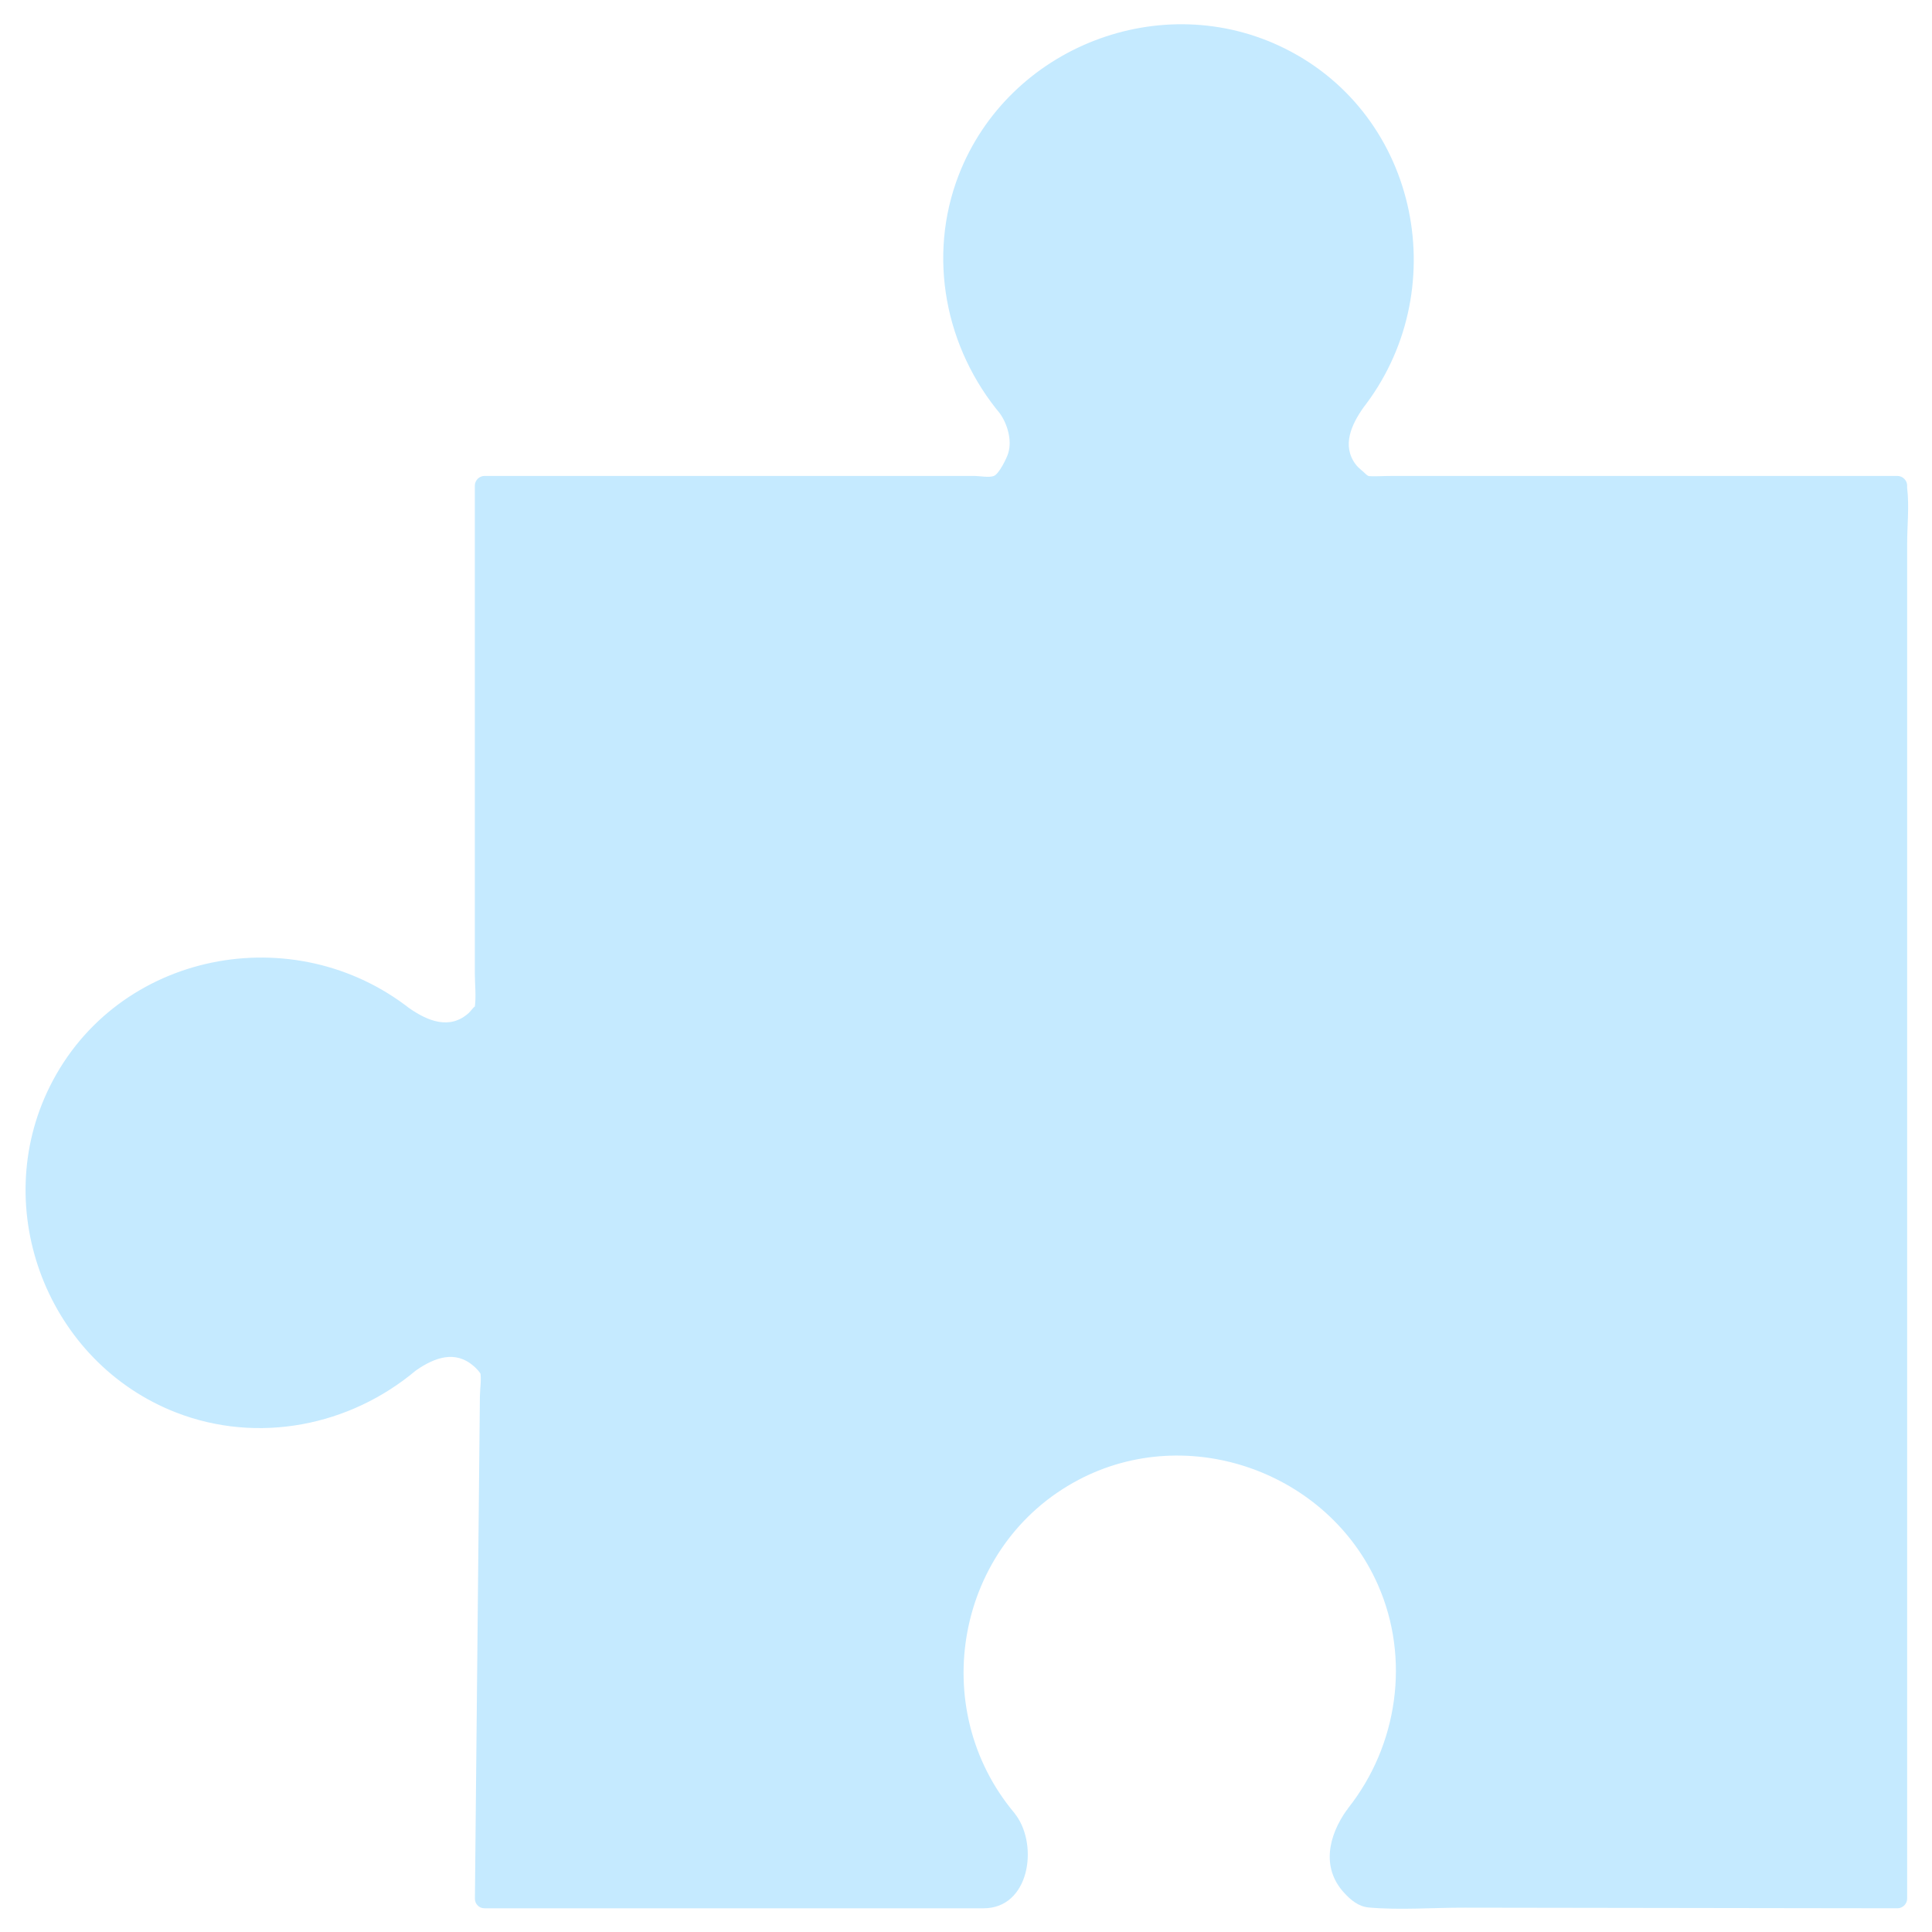 <?xml version="1.0" encoding="UTF-8" standalone="no"?><!-- Generator: Adobe Illustrator 22.1.0, SVG Export Plug-In . SVG Version: 6.00 Build 0)  --><svg xmlns="http://www.w3.org/2000/svg" enable-background="new 0 0 500 500" fill="#000000" id="Layer_1" version="1.1" viewBox="0 0 500 500" x="0px" xml:space="preserve" y="0px">
<g>
	<g id="change1_2"><path d="m125.39 491.36h131.62c12.65-8.4 3.8-20.29 3.8-20.29l0.01-0.01c-8.89-10.28-14.28-23.67-14.28-38.33 0-32.38 26.25-58.63 58.63-58.63s58.63 26.25 58.63 58.63c0 14.01-4.92 26.88-13.13 36.96h0.01c-10.94 14.56 2.81 21.46 2.81 21.46l137.56 0.2v-365.65h-137.55s-13.75-6.9-2.81-21.46h-0.01c8.2-10.09 13.13-22.95 13.13-36.96 0-32.38-26.25-58.63-58.63-58.63s-58.63 26.25-58.63 58.63c0 14.66 5.39 28.05 14.28 38.33l-0.01 0.01s8.69 11.7-3.51 20.09h-131.92v135.53c-1.97 2.96-8.78 10.87-20.85 1.79v0.01c-10.09-8.2-22.95-13.13-36.96-13.13-32.38 0-58.63 26.25-58.63 58.63s26.25 58.63 58.63 58.63c14.66 0 28.05-5.39 38.33-14.28l0.01 0.01-0.01-0.01v-0.04c12.07-9.08 18.88-1.17 20.85 1.79l-1.37 136.72z" fill="#c5eaff"/></g>
	<g id="change1_1">
		<path d="m125.39 493.86h129.18c11.77 0 14.21-16.02 8.4-24.06l-0.9 3.42 0.01-0.01c1.49-0.86 1.52-2.72 0.51-3.93-22.97-27.28-15.09-69.64 16.55-86.31 28.43-14.98 64.64-2.05 77.51 27.28 8.35 19.03 5.11 41.44-7.73 57.67-0.95 1.2-1.04 3.09 0.51 3.93h0.01l-0.9-3.42c-4.68 6.59-6.65 14.85-0.75 21.35 1.8 1.98 3.82 3.65 6.48 3.88 8.14 0.71 16.63 0.02 24.79 0.04 29.6 0.04 59.21 0.09 88.81 0.13 7.73 0.01 15.47 0.02 23.2 0.03 1.35 0 2.5-1.15 2.5-2.5v-36.26-87.59-105.49-91.22-30.11c0-4.66 0.57-9.72 0-14.36-0.03-0.21 0-0.44 0-0.65 0-1.35-1.15-2.5-2.5-2.5h-131.15c-2.1 0-4.28 0.18-6.37 0 2.11 0.18 0.78 0.39-0.04-0.44-0.89-0.9-1.93-1.57-2.71-2.62-3.57-4.82-1.03-10.28 2.06-14.65 0.77-1.08 0.21-2.82-0.9-3.42h-0.01l0.51 3.93c23.89-30.18 15.05-75.98-19.89-93.4-31.91-15.91-71.57-0.49-84.45 32.71-8.18 21.11-3.52 44.88 10.94 62.05l0.51-3.93-0.01 0.01c-1.09 0.62-1.68 2.33-0.9 3.42 1.07 1.48 1.86 3.21 2.28 4.98 0.44 1.83 0.53 3.64-0.01 5.46-0.4 1.35-2.37 5.34-3.7 5.89-1.22 0.51-3.78 0-5.07 0h-29.06-78.21-19.5c-1.35 0-2.5 1.15-2.5 2.5v126.3c0 2.75 0.37 5.8 0 8.54-0.03 0.19 0.06 0.44 0 0.63 0.53-1.72-1.03 0.52-1.52 0.97-4.92 4.51-10.71 2.15-15.56-1.27-1.08-0.76-2.82-0.21-3.42 0.9v0.01l3.93-0.51c-30.18-23.89-75.98-15.05-93.4 19.89-15.91 31.91-0.49 71.57 32.71 84.45 21.11 8.18 44.88 3.52 62.05-10.94l-3.93-0.51 0.01 0.01c1.59 2.79 5.92 0.28 4.32-2.52 0.11 0.4 0.22 0.81 0.33 1.21-0.41 0.72-0.83 1.44-1.24 2.16 4.34-3.06 9.62-5.62 14.5-2.17 0.95 0.67 2.04 1.66 2.65 2.65 0.23 0.37-0.25-1.43-0.06-0.51 0.4 1.9-0.04 4.39-0.06 6.32-0.1 10.29-0.21 20.58-0.31 30.87-0.26 26.56-0.53 53.11-0.79 79.67-0.06 6.51-0.13 13.02-0.19 19.53-0.03 3.22 4.97 3.22 5 0 0.45-44.89 0.9-89.77 1.34-134.66 0.04-3.68-1.88-6.08-5.05-8.19-3.53-2.36-7.73-2.92-11.81-1.82-2.56 0.69-10.82 3.59-8.62 7.46 1.59 2.79 5.92 0.28 4.32-2.52l-0.01-0.01c-0.85-1.5-2.72-1.52-3.93-0.51-27.28 22.97-69.64 15.09-86.31-16.55-14.98-28.43-2.05-64.64 27.28-77.51 19.03-8.35 41.44-5.11 57.67 7.73 1.2 0.95 3.09 1.04 3.93-0.51v-0.01l-3.42 0.9c6.88 4.85 15.4 6.68 21.9 0.23 2.1-2.08 2.71-3.57 2.71-6.27v-27.02-84.49-21.93l-2.5 2.5h129.16c11.73 0 14.31-15.7 8.42-23.85l-0.9 3.42 0.01-0.01c1.5-0.85 1.52-2.72 0.51-3.93-22.97-27.28-15.09-69.64 16.55-86.31 28.43-14.98 64.64-2.05 77.51 27.28 8.35 19.03 5.11 41.44-7.73 57.67-0.95 1.2-1.04 3.09 0.51 3.93h0.01l-0.9-3.42c-4.68 6.59-6.65 14.85-0.75 21.35 1.8 1.98 3.82 3.65 6.48 3.88 8.13 0.7 16.63 0 24.79 0h88.81 23.2l-2.5-2.5v36.26 87.59 105.49 91.22 30.11 9.47c0 1.37-0.43 3.57 0 4.89 0.06 0.18 0 0.46 0 0.65l2.5-2.5c-43.72-0.06-87.43-0.13-131.15-0.19-2.1 0-4.28 0.17-6.37-0.01 2.11 0.18 0.78 0.39-0.04-0.44-0.89-0.9-1.93-1.57-2.71-2.62-3.57-4.82-1.03-10.28 2.06-14.65 0.77-1.08 0.21-2.82-0.9-3.42h-0.01l0.51 3.93c23.89-30.18 15.05-75.98-19.89-93.4-31.91-15.91-71.57-0.49-84.45 32.71-8.18 21.11-3.52 44.88 10.94 62.05l0.51-3.93-0.01 0.01c-1.09 0.63-1.69 2.33-0.9 3.42 1.01 1.4 1.77 3.03 2.21 4.69 0.5 1.87 0.64 3.8 0.1 5.69-0.25 0.86-0.64 1.7-1.11 2.46-0.27 0.43-2.39 3.49-2.87 3.69-1.17 0.49-3.65 0-4.89 0h-28.32-78.92-19.46c-3.24 0.01-3.25 5.01-0.03 5.01z" fill="#c5eaff"/>
	</g>
</g>
</svg>